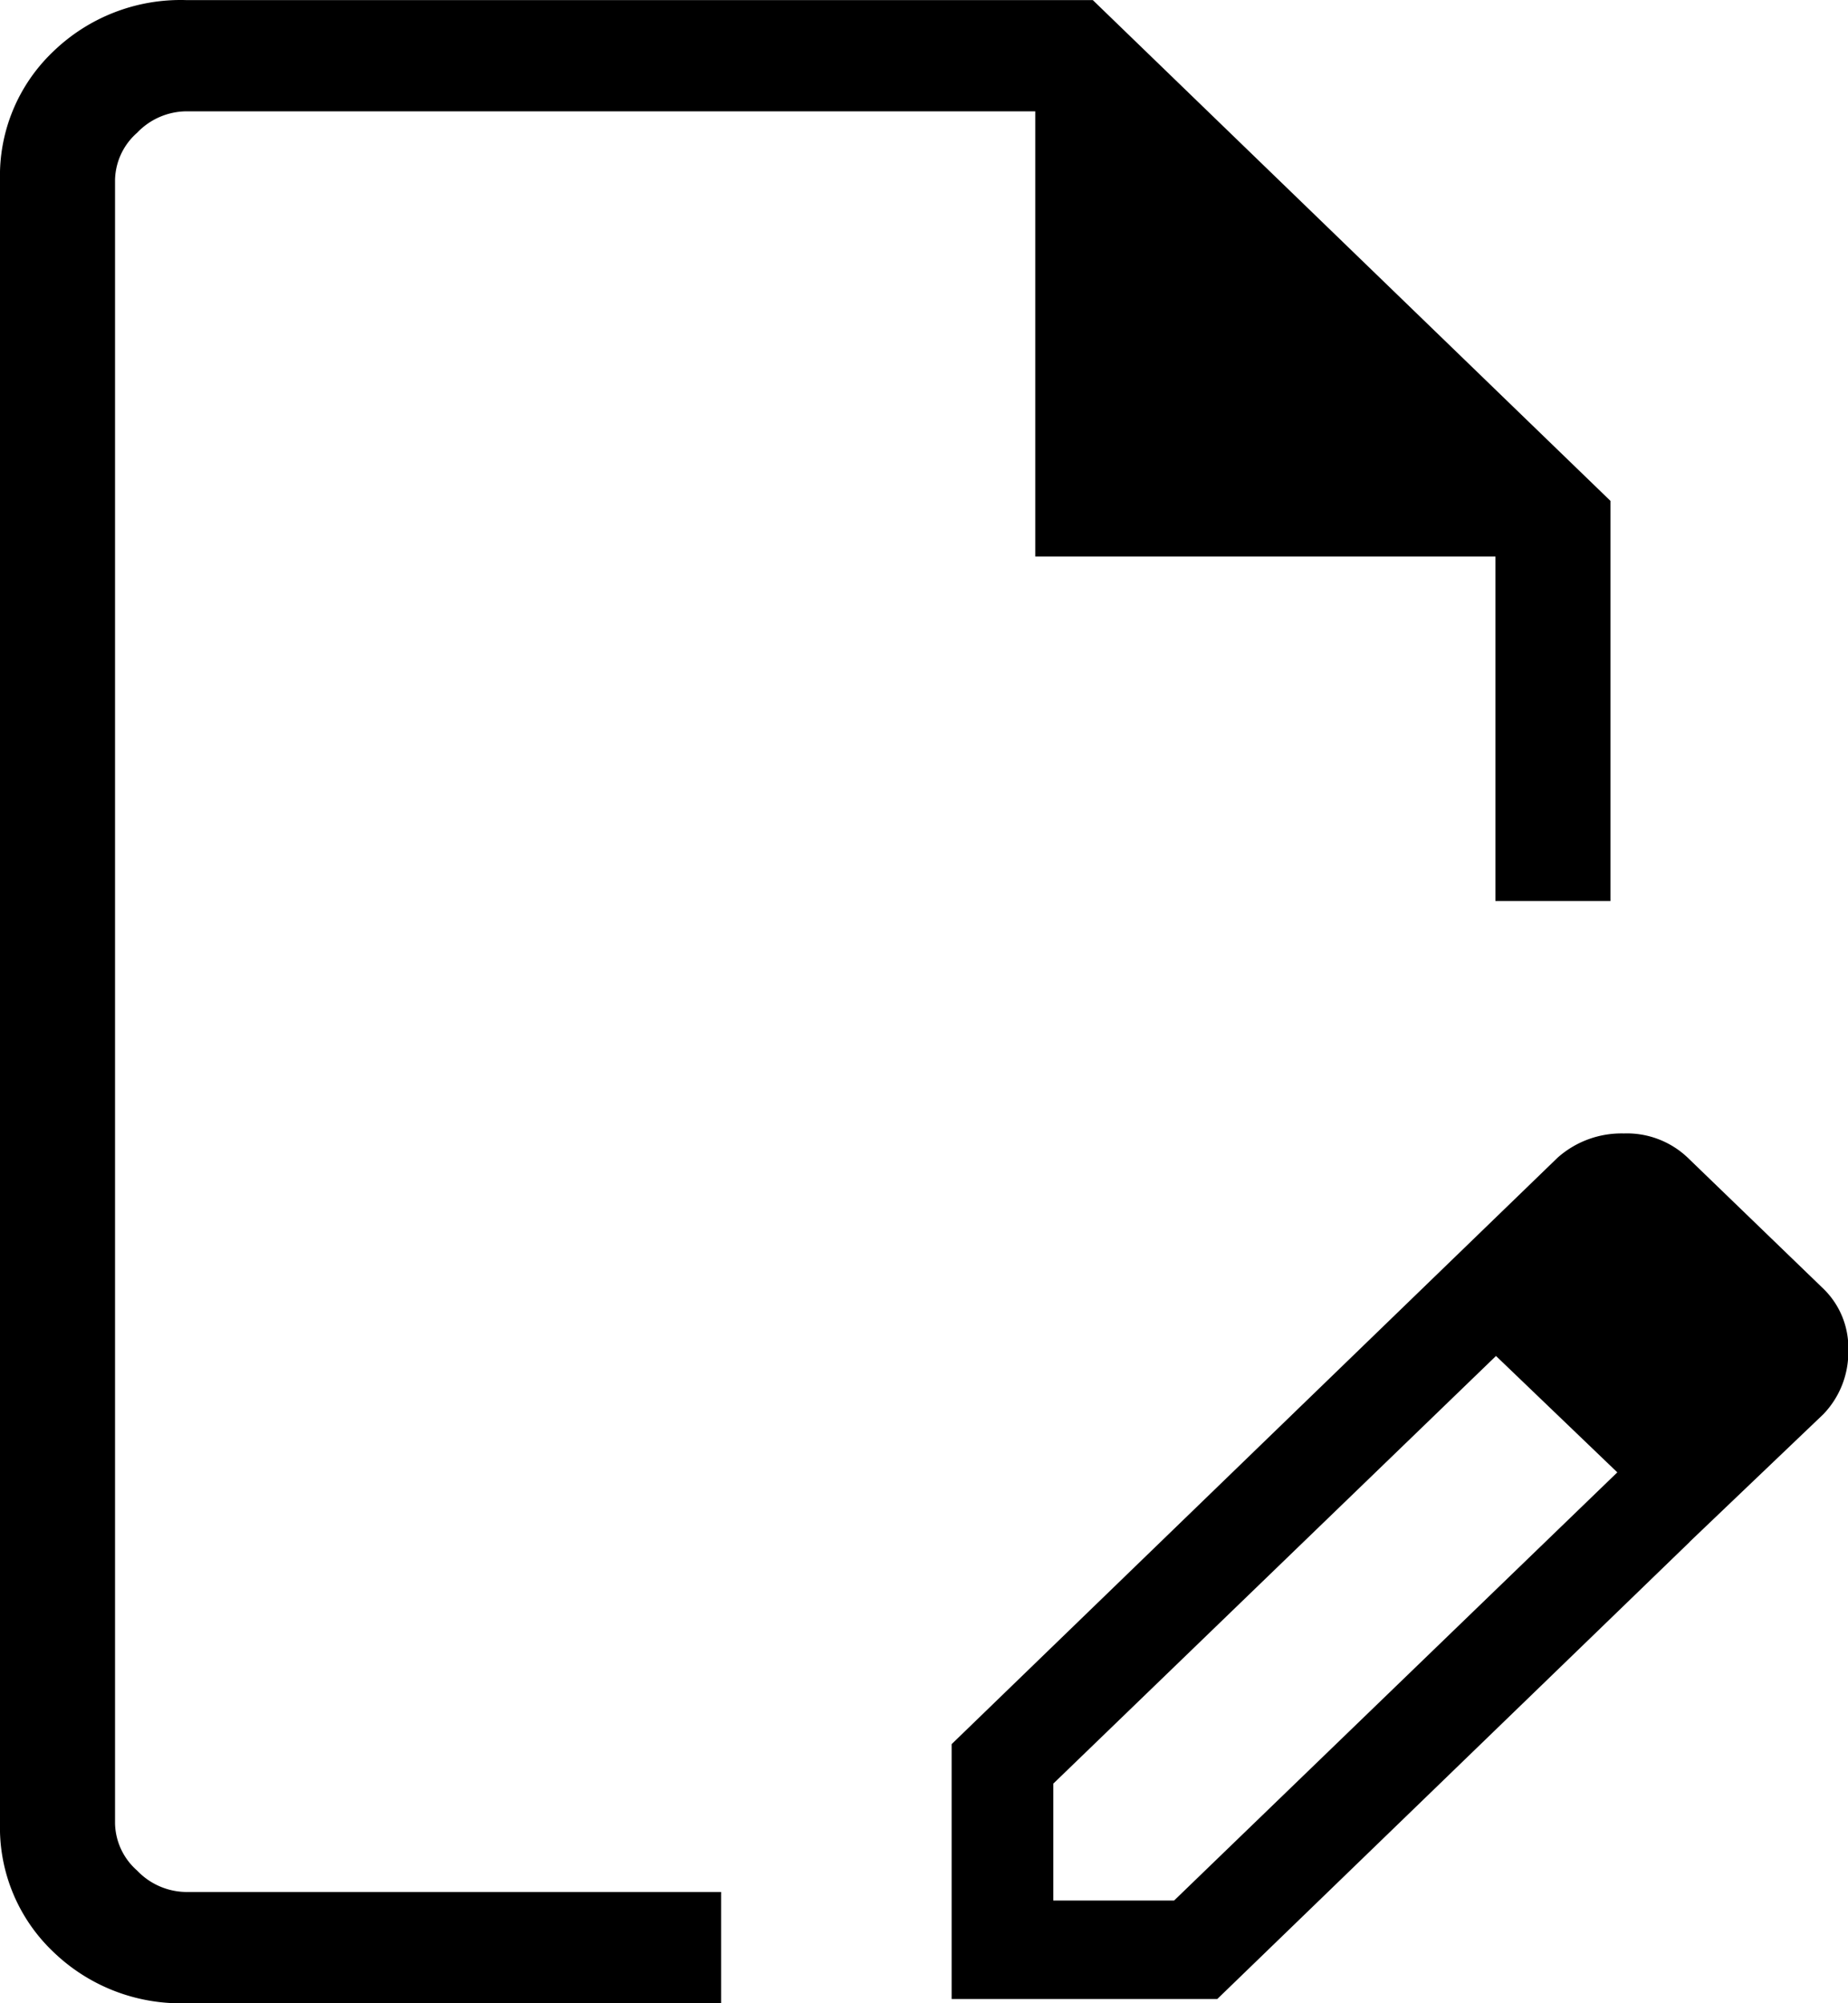 <svg xmlns="http://www.w3.org/2000/svg" width="24" height="26" viewBox="0 0 24 26">
  <path id="edit_document_FILL0_wght200_GRAD0_opsz24" d="M202.413-814a2.38,2.38,0,0,1-1.722-.668,2.222,2.222,0,0,1-.691-1.665v-21.333a2.222,2.222,0,0,1,.691-1.665,2.379,2.379,0,0,1,1.722-.668h11.779l6.723,6.5v5.194h-1.494v-4.472h-5.976v-5.778H202.413a.892.892,0,0,0-.632.278.837.837,0,0,0-.287.611v21.333a.837.837,0,0,0,.287.611.892.892,0,0,0,.632.278h6.952V-814Zm-.919-1.444v0Zm17-7.853.945.886-5.76,5.561v1.517h1.569l5.76-5.561.937.906-6.136,5.933h-3.45v-3.308Zm3.45,3.308-3.45-3.308,1.735-1.678a1.248,1.248,0,0,1,.859-.314,1.145,1.145,0,0,1,.83.314l1.761,1.7a1.068,1.068,0,0,1,.325.8,1.161,1.161,0,0,1-.325.831Z" transform="translate(-200 840)"/>
</svg>
